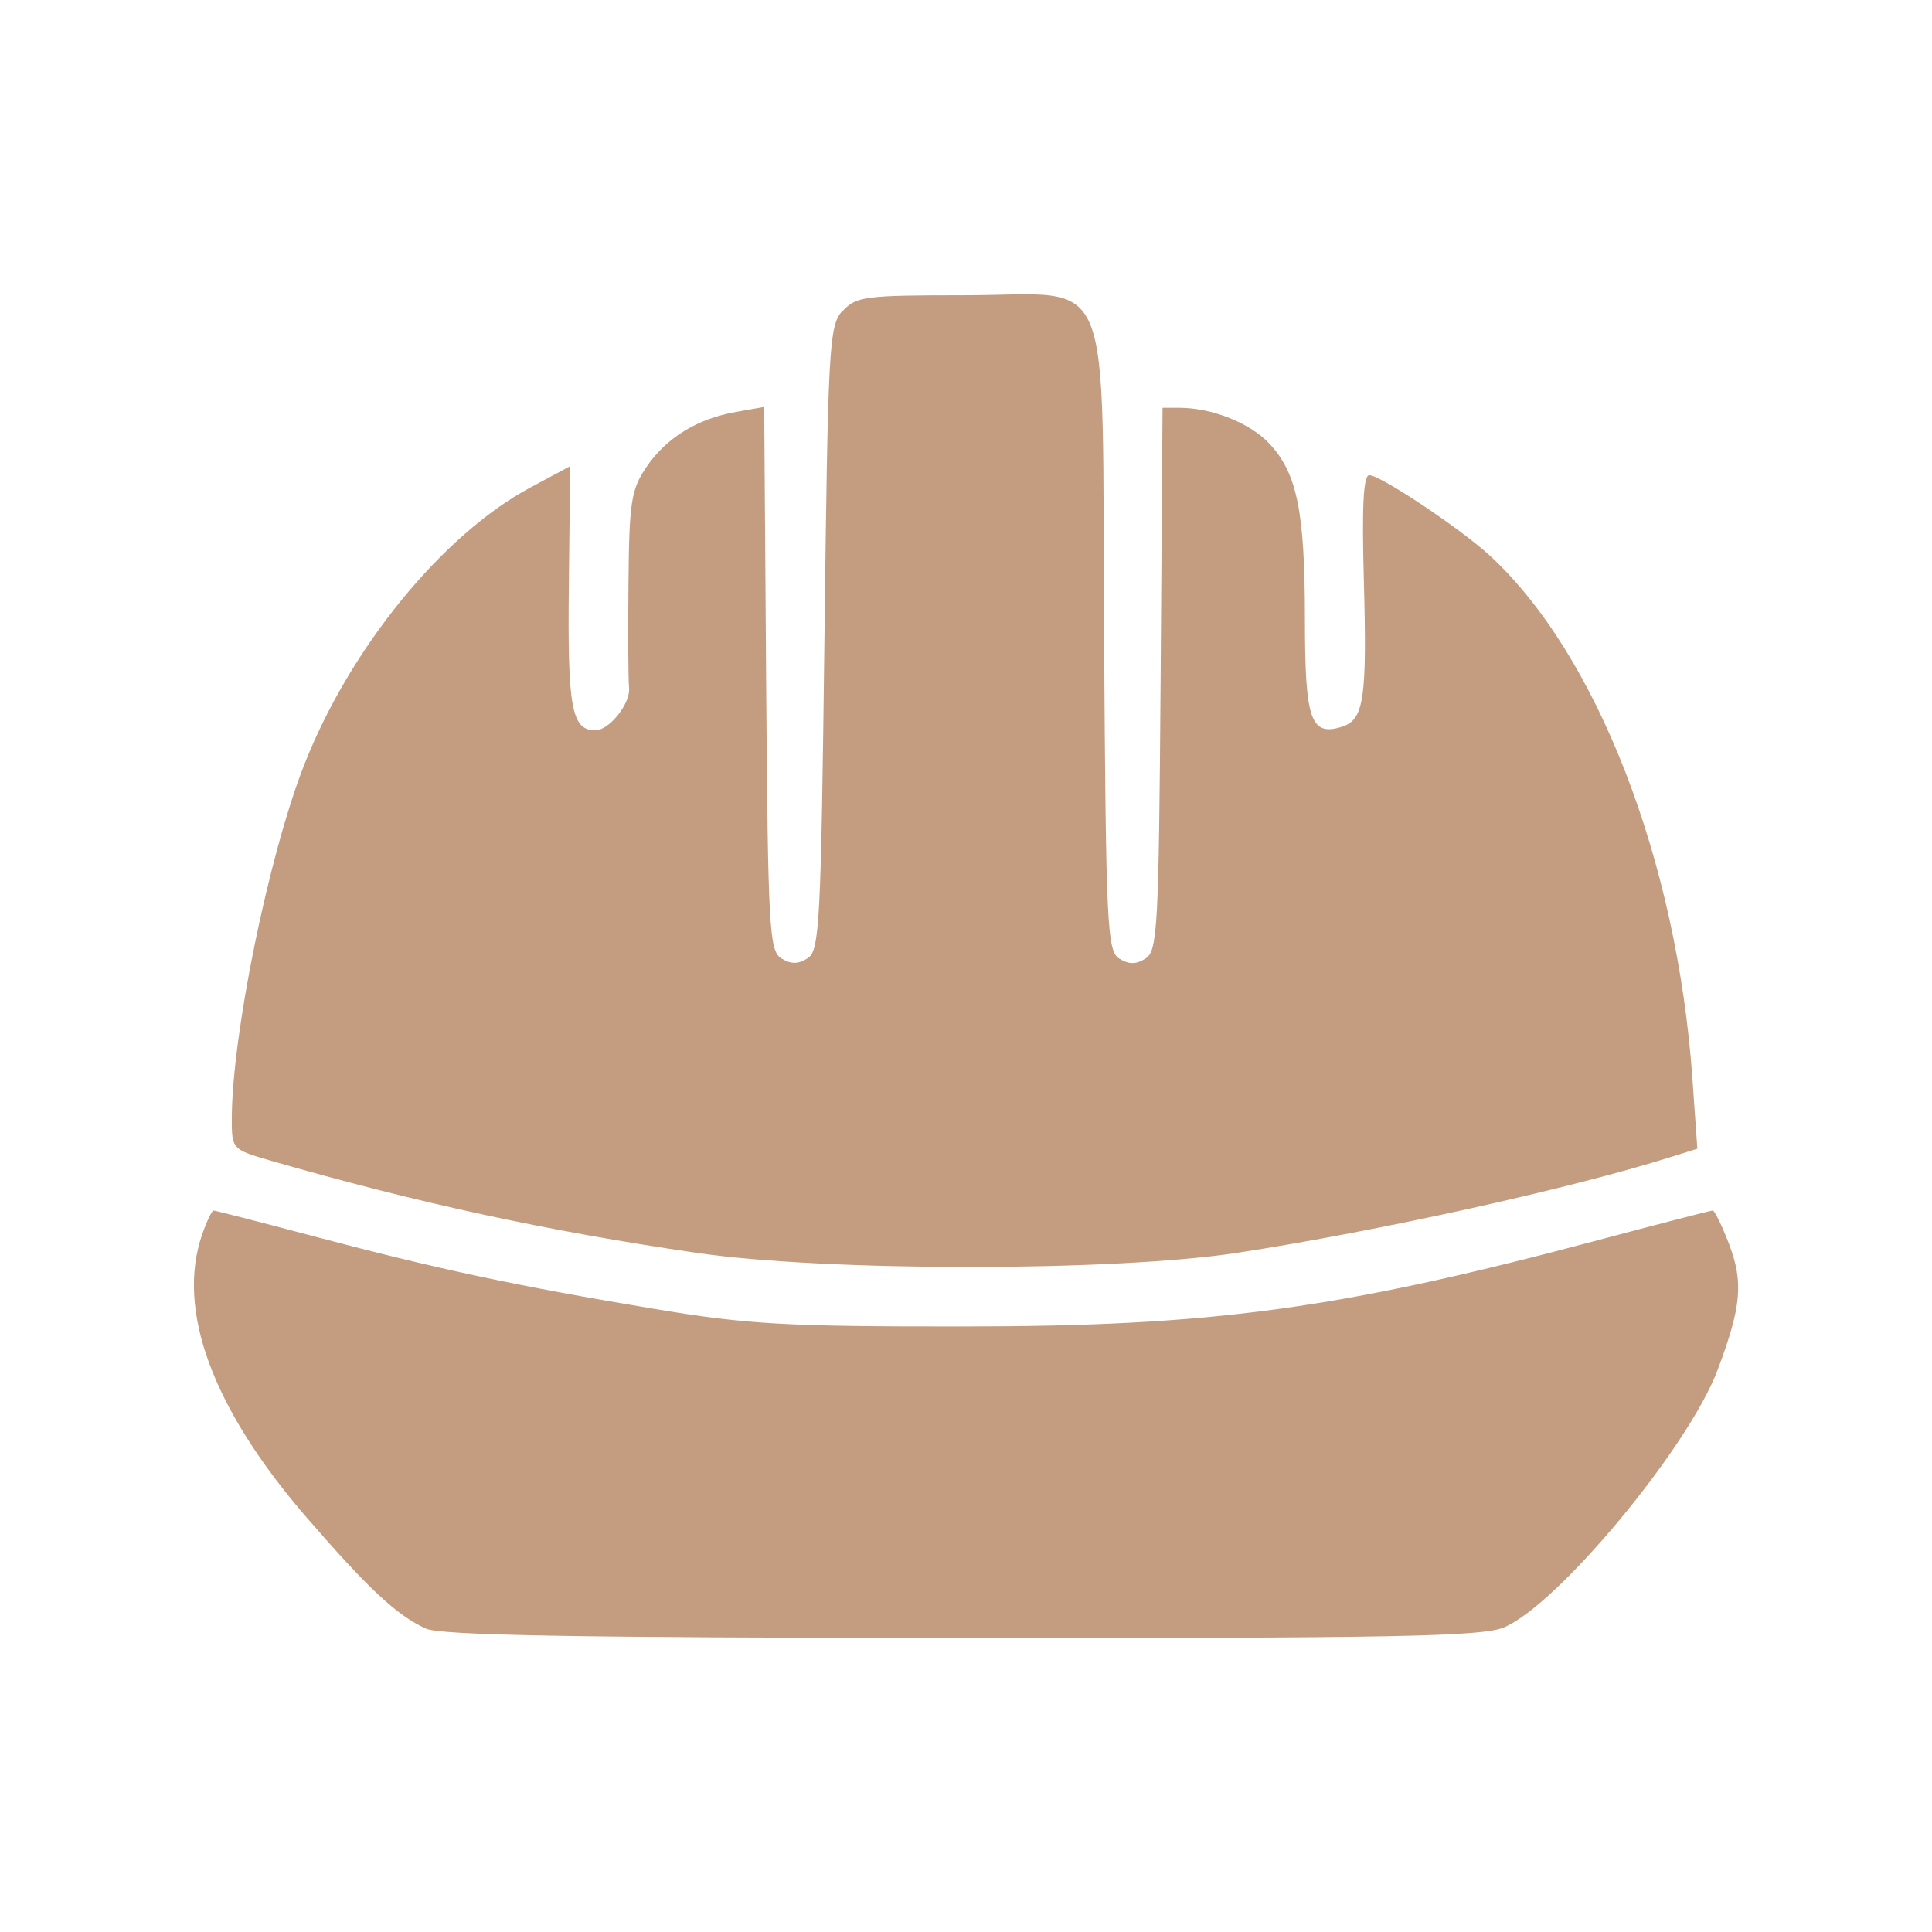 <?xml version="1.0" encoding="UTF-8"?> <svg xmlns="http://www.w3.org/2000/svg" xmlns:xlink="http://www.w3.org/1999/xlink" version="1.1" width="16" height="16" viewBox="0,0,256,256"><g fill="#c49c7f" fill-rule="evenodd" stroke="none" stroke-width="1" stroke-linecap="butt" stroke-linejoin="miter" stroke-miterlimit="10" stroke-dasharray="" stroke-dashoffset="0" font-family="none" font-weight="none" font-size="none" text-anchor="none" style="mix-blend-mode: normal"><g transform="translate(-6.308,6.962) scale(16,16)"><path d="M7.371,2.139c-0.111,0.123 -0.12,0.285 -0.149,2.712c-0.029,2.371 -0.04,2.587 -0.14,2.65c-0.079,0.05 -0.138,0.05 -0.218,-0c-0.1,-0.063 -0.11,-0.254 -0.125,-2.317l-0.016,-2.249l-0.232,0.041c-0.324,0.057 -0.58,0.215 -0.745,0.459c-0.125,0.185 -0.141,0.289 -0.147,0.96c-0.004,0.414 -0.002,0.803 0.005,0.866c0.013,0.129 -0.164,0.352 -0.279,0.352c-0.197,0 -0.231,-0.183 -0.22,-1.187l0.011,-1l-0.329,0.176c-0.728,0.39 -1.497,1.333 -1.875,2.301c-0.294,0.752 -0.598,2.24 -0.598,2.929c0,0.25 0.002,0.252 0.326,0.346c1.208,0.349 2.302,0.585 3.527,0.763c1.074,0.156 3.458,0.155 4.475,-0.001c1.176,-0.181 2.756,-0.53 3.598,-0.796l0.211,-0.066l-0.041,-0.582c-0.127,-1.802 -0.791,-3.515 -1.681,-4.333c-0.242,-0.222 -0.903,-0.663 -0.995,-0.663c-0.049,0 -0.062,0.257 -0.045,0.869c0.027,0.981 0.001,1.157 -0.18,1.214c-0.261,0.083 -0.308,-0.054 -0.308,-0.894c-0,-0.89 -0.065,-1.208 -0.297,-1.453c-0.16,-0.169 -0.473,-0.294 -0.743,-0.294l-0.139,-0l-0.016,2.246c-0.015,2.061 -0.025,2.252 -0.125,2.315c-0.079,0.05 -0.138,0.05 -0.218,0c-0.1,-0.063 -0.11,-0.269 -0.125,-2.638c-0.02,-3.159 0.104,-2.855 -1.166,-2.855c-0.816,0 -0.889,0.01 -0.999,0.131zM2.069,9.786c-0.218,0.627 0.085,1.447 0.87,2.352c0.511,0.59 0.741,0.803 0.981,0.914c0.122,0.056 1.24,0.076 4.438,0.078c3.592,0.002 4.309,-0.012 4.49,-0.087c0.446,-0.186 1.529,-1.49 1.77,-2.131c0.198,-0.526 0.216,-0.727 0.096,-1.043c-0.059,-0.154 -0.12,-0.279 -0.136,-0.279c-0.016,0 -0.446,0.111 -0.956,0.247c-2.138,0.57 -3.184,0.712 -5.251,0.713c-1.468,0.001 -1.787,-0.017 -2.548,-0.144c-1.139,-0.189 -1.809,-0.332 -2.812,-0.598c-0.453,-0.12 -0.834,-0.218 -0.848,-0.218c-0.014,0 -0.056,0.088 -0.094,0.196z"></path></g></g></svg> 